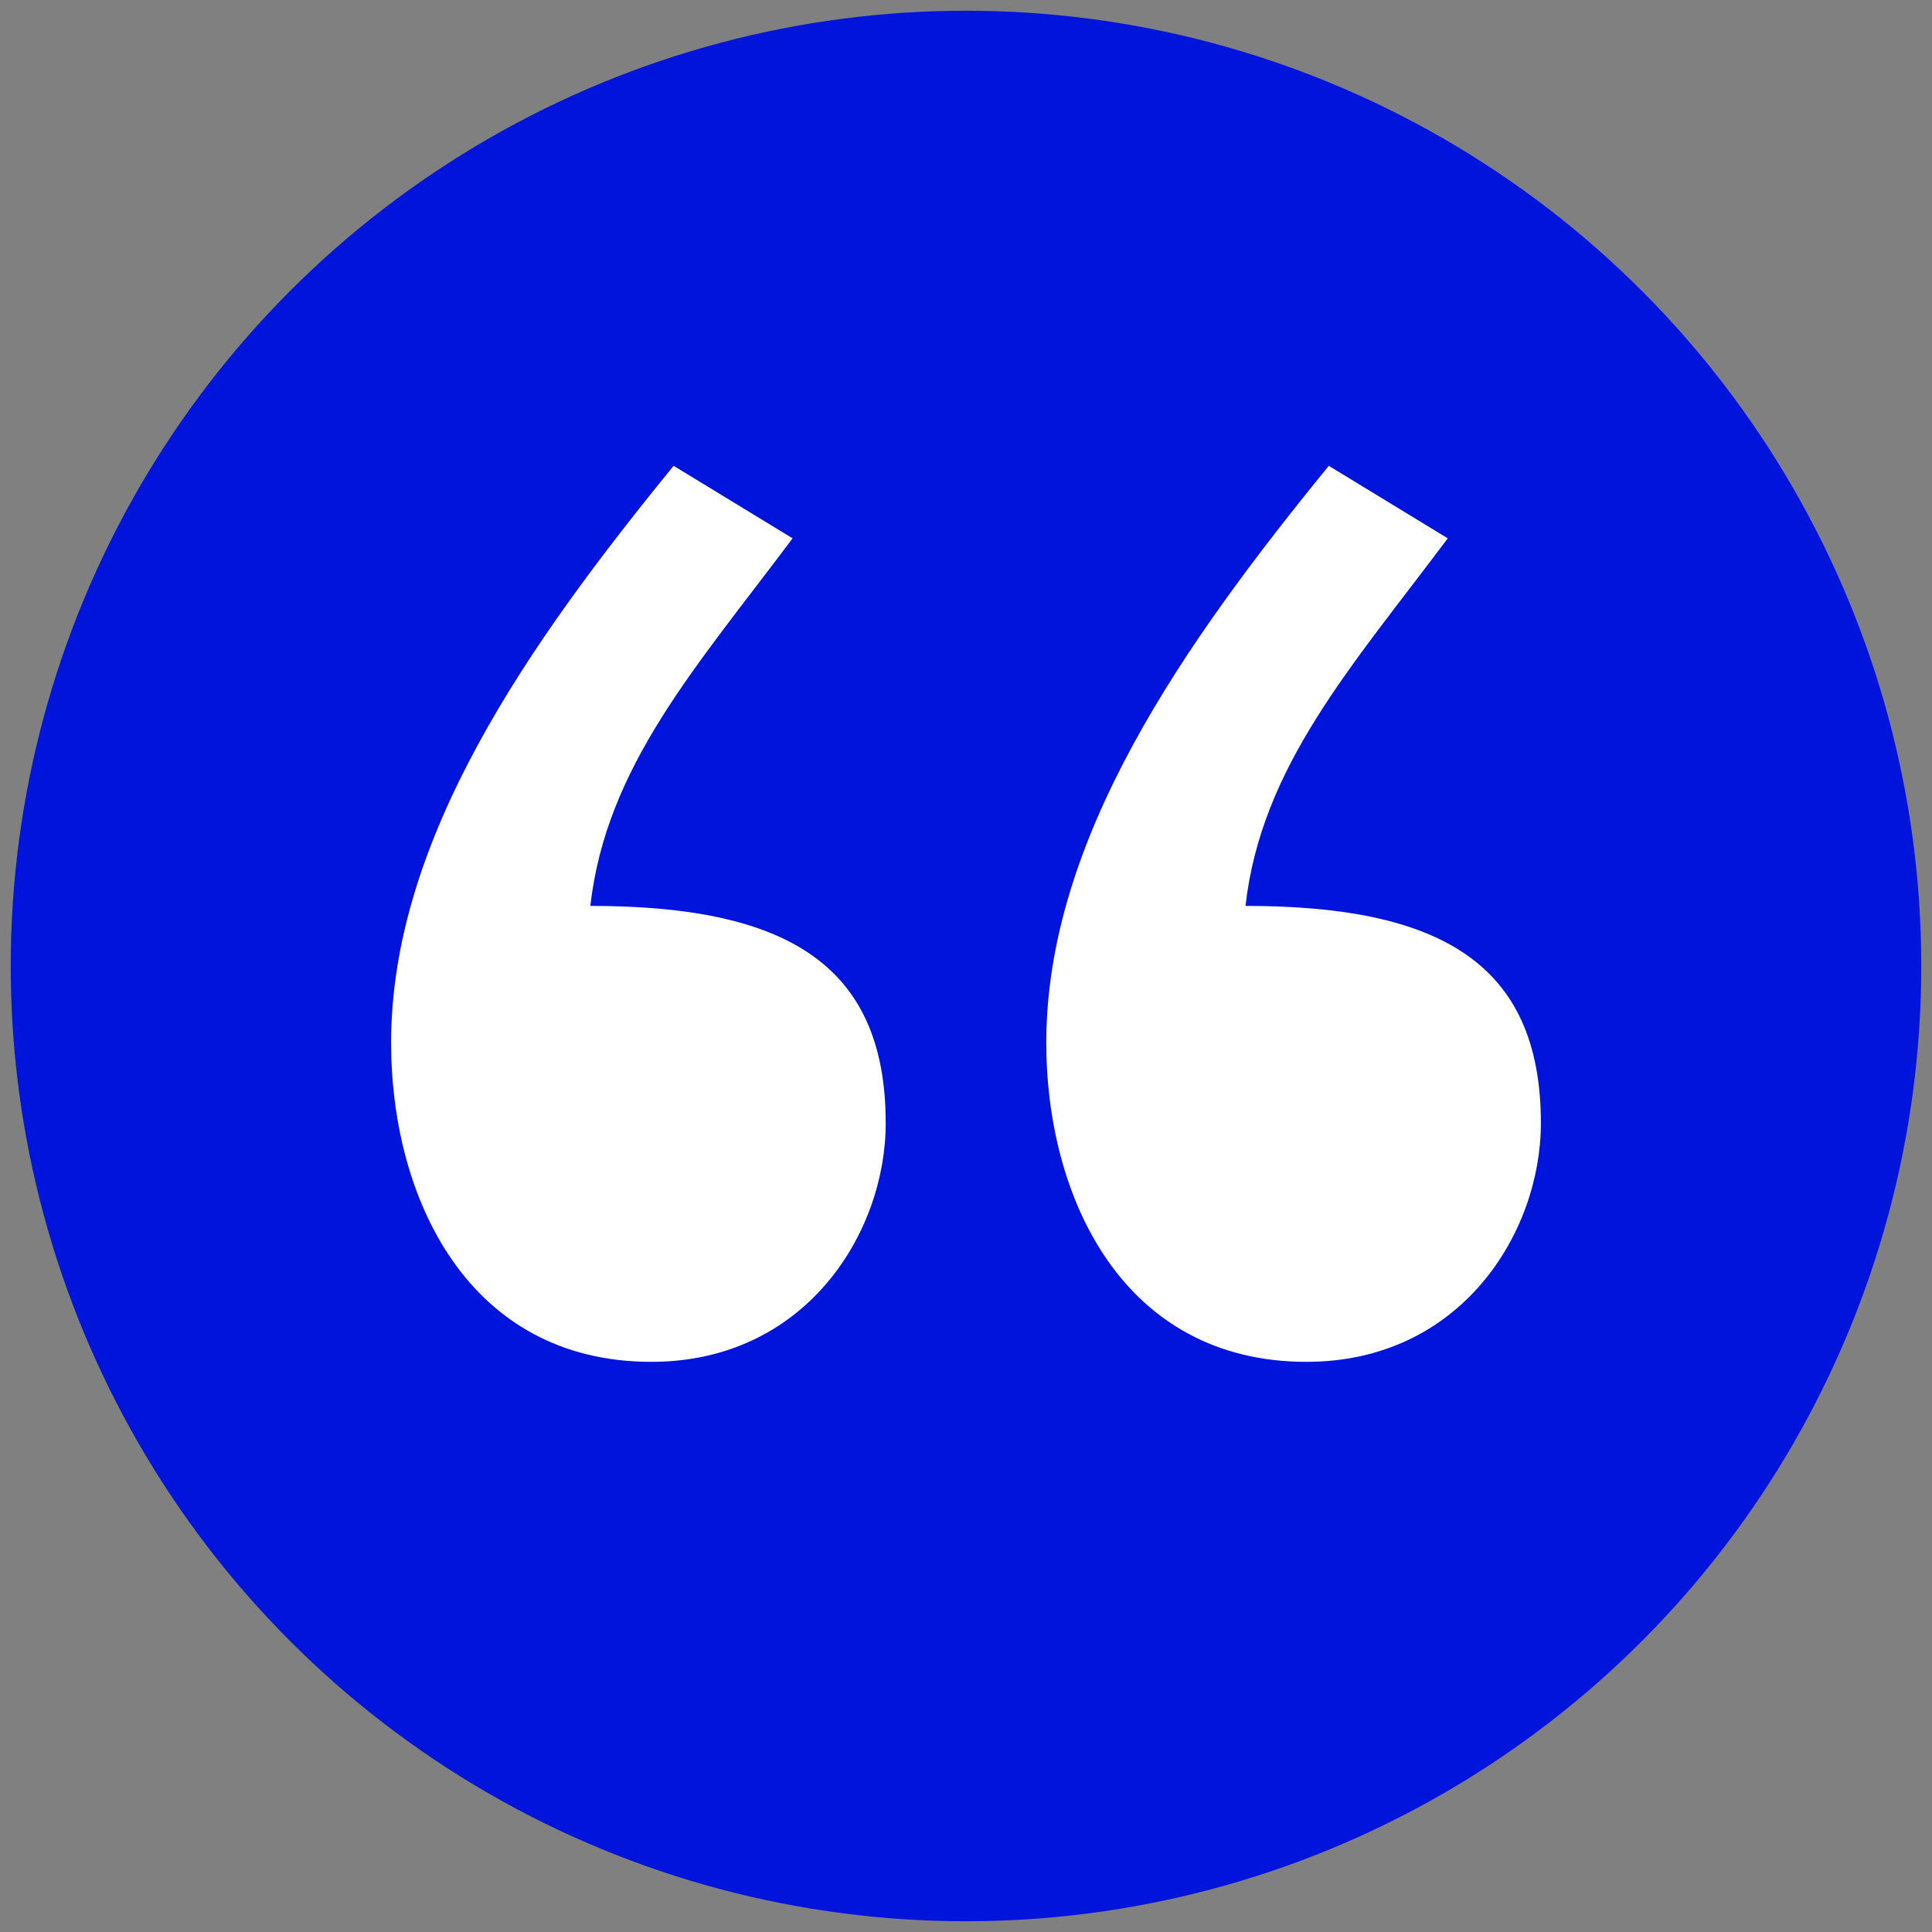<?xml version="1.0" encoding="UTF-8"?><svg id="Layer_1" xmlns="http://www.w3.org/2000/svg" viewBox="0 0 90 90"><rect x="0" y="0" width="90" height="90" fill="#808080" stroke="none"/><defs><style>.cls-1{fill:#0014dc;}.cls-2{fill:#fff;}</style></defs><circle class="cls-1" cx="45" cy="45" r="44.5"/><path class="cls-2" d="M36.92,25.08c-4.49,6-8.68,10.62-9.42,17.12,8.98,0,13.76,2.62,13.76,10.12,0,5.12-3.74,11.12-10.92,11.12-8.53,0-12.12-7.62-12.12-14.87,0-9.5,6.43-18.62,13.16-26.87l5.53,3.37Zm30.52,0c-4.49,6-8.68,10.62-9.42,17.12,8.98,0,13.76,2.62,13.76,10.12,0,5.12-3.74,11.12-10.92,11.12-8.53,0-12.12-7.62-12.12-14.87,0-9.5,6.43-18.62,13.16-26.87l5.53,3.37Z"/></svg>